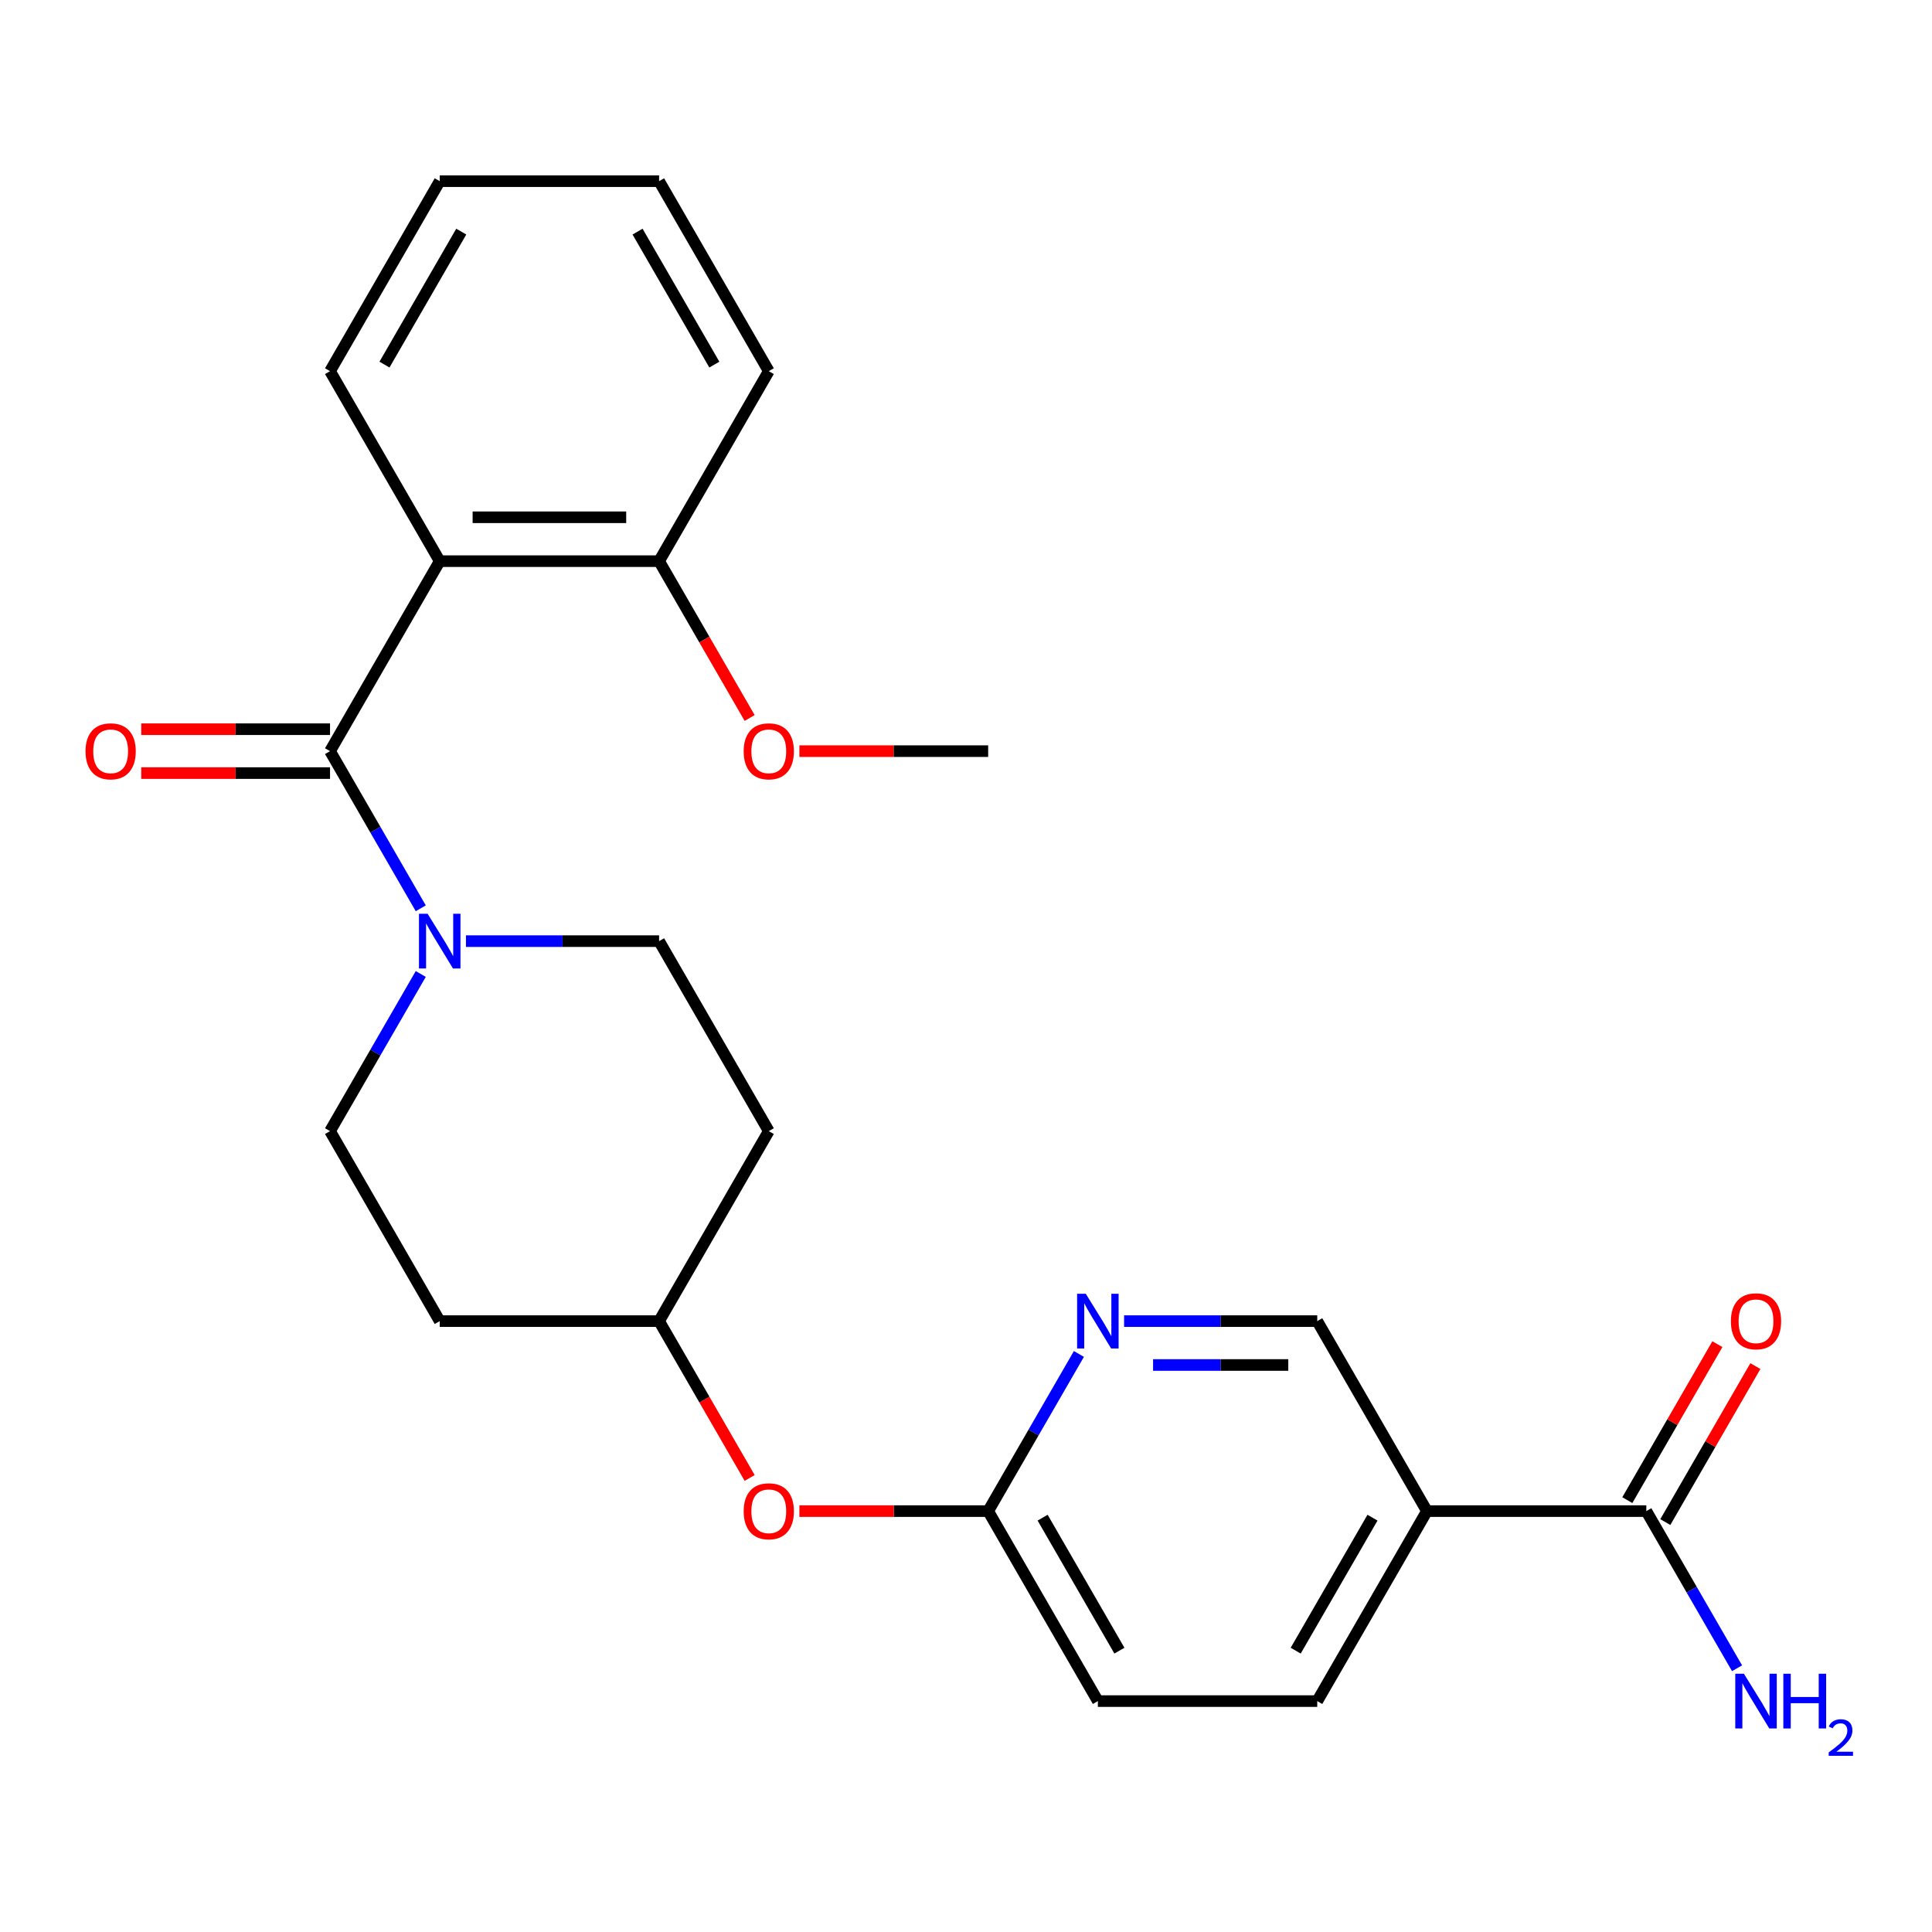 <?xml version='1.0' encoding='iso-8859-1'?>
<svg version='1.1' baseProfile='full'
              xmlns='http://www.w3.org/2000/svg'
                      xmlns:rdkit='http://www.rdkit.org/xml'
                      xmlns:xlink='http://www.w3.org/1999/xlink'
                  xml:space='preserve'
width='1000px' height='1000px' viewBox='0 0 1000 1000'>
<!-- END OF HEADER -->
<rect style='opacity:1.0;fill:#FFFFFF;stroke:none' width='1000' height='1000' x='0' y='0'> </rect>
<path class='bond-0' d='M 170.822,388.792 L 227.598,290.453' style='fill:none;fill-rule:evenodd;stroke:#000000;stroke-width:6px;stroke-linecap:butt;stroke-linejoin:miter;stroke-opacity:1' />
<path class='bond-1' d='M 170.822,388.792 L 194.303,429.462' style='fill:none;fill-rule:evenodd;stroke:#000000;stroke-width:6px;stroke-linecap:butt;stroke-linejoin:miter;stroke-opacity:1' />
<path class='bond-1' d='M 194.303,429.462 L 217.783,470.132' style='fill:none;fill-rule:evenodd;stroke:#0000FF;stroke-width:6px;stroke-linecap:butt;stroke-linejoin:miter;stroke-opacity:1' />
<path class='bond-8' d='M 170.822,377.436 L 121.965,377.436' style='fill:none;fill-rule:evenodd;stroke:#000000;stroke-width:6px;stroke-linecap:butt;stroke-linejoin:miter;stroke-opacity:1' />
<path class='bond-8' d='M 121.965,377.436 L 73.109,377.436' style='fill:none;fill-rule:evenodd;stroke:#FF0000;stroke-width:6px;stroke-linecap:butt;stroke-linejoin:miter;stroke-opacity:1' />
<path class='bond-8' d='M 170.822,400.147 L 121.965,400.147' style='fill:none;fill-rule:evenodd;stroke:#000000;stroke-width:6px;stroke-linecap:butt;stroke-linejoin:miter;stroke-opacity:1' />
<path class='bond-8' d='M 121.965,400.147 L 73.109,400.147' style='fill:none;fill-rule:evenodd;stroke:#FF0000;stroke-width:6px;stroke-linecap:butt;stroke-linejoin:miter;stroke-opacity:1' />
<path class='bond-6' d='M 227.598,290.453 L 341.149,290.453' style='fill:none;fill-rule:evenodd;stroke:#000000;stroke-width:6px;stroke-linecap:butt;stroke-linejoin:miter;stroke-opacity:1' />
<path class='bond-6' d='M 244.63,267.743 L 324.117,267.743' style='fill:none;fill-rule:evenodd;stroke:#000000;stroke-width:6px;stroke-linecap:butt;stroke-linejoin:miter;stroke-opacity:1' />
<path class='bond-19' d='M 227.598,290.453 L 170.822,192.114' style='fill:none;fill-rule:evenodd;stroke:#000000;stroke-width:6px;stroke-linecap:butt;stroke-linejoin:miter;stroke-opacity:1' />
<path class='bond-9' d='M 217.783,504.129 L 194.303,544.799' style='fill:none;fill-rule:evenodd;stroke:#0000FF;stroke-width:6px;stroke-linecap:butt;stroke-linejoin:miter;stroke-opacity:1' />
<path class='bond-9' d='M 194.303,544.799 L 170.822,585.469' style='fill:none;fill-rule:evenodd;stroke:#000000;stroke-width:6px;stroke-linecap:butt;stroke-linejoin:miter;stroke-opacity:1' />
<path class='bond-10' d='M 241.176,487.13 L 291.163,487.13' style='fill:none;fill-rule:evenodd;stroke:#0000FF;stroke-width:6px;stroke-linecap:butt;stroke-linejoin:miter;stroke-opacity:1' />
<path class='bond-10' d='M 291.163,487.13 L 341.149,487.13' style='fill:none;fill-rule:evenodd;stroke:#000000;stroke-width:6px;stroke-linecap:butt;stroke-linejoin:miter;stroke-opacity:1' />
<path class='bond-2' d='M 738.581,782.146 L 681.805,880.485' style='fill:none;fill-rule:evenodd;stroke:#000000;stroke-width:6px;stroke-linecap:butt;stroke-linejoin:miter;stroke-opacity:1' />
<path class='bond-2' d='M 710.396,785.542 L 670.653,854.379' style='fill:none;fill-rule:evenodd;stroke:#000000;stroke-width:6px;stroke-linecap:butt;stroke-linejoin:miter;stroke-opacity:1' />
<path class='bond-3' d='M 738.581,782.146 L 852.132,782.146' style='fill:none;fill-rule:evenodd;stroke:#000000;stroke-width:6px;stroke-linecap:butt;stroke-linejoin:miter;stroke-opacity:1' />
<path class='bond-27' d='M 738.581,782.146 L 681.805,683.808' style='fill:none;fill-rule:evenodd;stroke:#000000;stroke-width:6px;stroke-linecap:butt;stroke-linejoin:miter;stroke-opacity:1' />
<path class='bond-11' d='M 861.966,787.824 L 885.274,747.454' style='fill:none;fill-rule:evenodd;stroke:#000000;stroke-width:6px;stroke-linecap:butt;stroke-linejoin:miter;stroke-opacity:1' />
<path class='bond-11' d='M 885.274,747.454 L 908.581,707.084' style='fill:none;fill-rule:evenodd;stroke:#FF0000;stroke-width:6px;stroke-linecap:butt;stroke-linejoin:miter;stroke-opacity:1' />
<path class='bond-11' d='M 842.298,776.469 L 865.606,736.099' style='fill:none;fill-rule:evenodd;stroke:#000000;stroke-width:6px;stroke-linecap:butt;stroke-linejoin:miter;stroke-opacity:1' />
<path class='bond-11' d='M 865.606,736.099 L 888.914,695.729' style='fill:none;fill-rule:evenodd;stroke:#FF0000;stroke-width:6px;stroke-linecap:butt;stroke-linejoin:miter;stroke-opacity:1' />
<path class='bond-16' d='M 852.132,782.146 L 875.613,822.816' style='fill:none;fill-rule:evenodd;stroke:#000000;stroke-width:6px;stroke-linecap:butt;stroke-linejoin:miter;stroke-opacity:1' />
<path class='bond-16' d='M 875.613,822.816 L 899.094,863.486' style='fill:none;fill-rule:evenodd;stroke:#0000FF;stroke-width:6px;stroke-linecap:butt;stroke-linejoin:miter;stroke-opacity:1' />
<path class='bond-4' d='M 558.439,700.807 L 534.958,741.477' style='fill:none;fill-rule:evenodd;stroke:#0000FF;stroke-width:6px;stroke-linecap:butt;stroke-linejoin:miter;stroke-opacity:1' />
<path class='bond-4' d='M 534.958,741.477 L 511.477,782.146' style='fill:none;fill-rule:evenodd;stroke:#000000;stroke-width:6px;stroke-linecap:butt;stroke-linejoin:miter;stroke-opacity:1' />
<path class='bond-7' d='M 581.832,683.808 L 631.818,683.808' style='fill:none;fill-rule:evenodd;stroke:#0000FF;stroke-width:6px;stroke-linecap:butt;stroke-linejoin:miter;stroke-opacity:1' />
<path class='bond-7' d='M 631.818,683.808 L 681.805,683.808' style='fill:none;fill-rule:evenodd;stroke:#000000;stroke-width:6px;stroke-linecap:butt;stroke-linejoin:miter;stroke-opacity:1' />
<path class='bond-7' d='M 596.828,706.518 L 631.818,706.518' style='fill:none;fill-rule:evenodd;stroke:#0000FF;stroke-width:6px;stroke-linecap:butt;stroke-linejoin:miter;stroke-opacity:1' />
<path class='bond-7' d='M 631.818,706.518 L 666.809,706.518' style='fill:none;fill-rule:evenodd;stroke:#000000;stroke-width:6px;stroke-linecap:butt;stroke-linejoin:miter;stroke-opacity:1' />
<path class='bond-5' d='M 511.477,782.146 L 462.621,782.146' style='fill:none;fill-rule:evenodd;stroke:#000000;stroke-width:6px;stroke-linecap:butt;stroke-linejoin:miter;stroke-opacity:1' />
<path class='bond-5' d='M 462.621,782.146 L 413.764,782.146' style='fill:none;fill-rule:evenodd;stroke:#FF0000;stroke-width:6px;stroke-linecap:butt;stroke-linejoin:miter;stroke-opacity:1' />
<path class='bond-18' d='M 511.477,782.146 L 568.253,880.485' style='fill:none;fill-rule:evenodd;stroke:#000000;stroke-width:6px;stroke-linecap:butt;stroke-linejoin:miter;stroke-opacity:1' />
<path class='bond-18' d='M 539.661,785.542 L 579.404,854.379' style='fill:none;fill-rule:evenodd;stroke:#000000;stroke-width:6px;stroke-linecap:butt;stroke-linejoin:miter;stroke-opacity:1' />
<path class='bond-20' d='M 341.149,290.453 L 364.584,331.043' style='fill:none;fill-rule:evenodd;stroke:#000000;stroke-width:6px;stroke-linecap:butt;stroke-linejoin:miter;stroke-opacity:1' />
<path class='bond-20' d='M 364.584,331.043 L 388.019,371.633' style='fill:none;fill-rule:evenodd;stroke:#FF0000;stroke-width:6px;stroke-linecap:butt;stroke-linejoin:miter;stroke-opacity:1' />
<path class='bond-21' d='M 341.149,290.453 L 397.925,192.114' style='fill:none;fill-rule:evenodd;stroke:#000000;stroke-width:6px;stroke-linecap:butt;stroke-linejoin:miter;stroke-opacity:1' />
<path class='bond-15' d='M 170.822,585.469 L 227.598,683.808' style='fill:none;fill-rule:evenodd;stroke:#000000;stroke-width:6px;stroke-linecap:butt;stroke-linejoin:miter;stroke-opacity:1' />
<path class='bond-14' d='M 341.149,487.13 L 397.925,585.469' style='fill:none;fill-rule:evenodd;stroke:#000000;stroke-width:6px;stroke-linecap:butt;stroke-linejoin:miter;stroke-opacity:1' />
<path class='bond-12' d='M 681.805,880.485 L 568.253,880.485' style='fill:none;fill-rule:evenodd;stroke:#000000;stroke-width:6px;stroke-linecap:butt;stroke-linejoin:miter;stroke-opacity:1' />
<path class='bond-13' d='M 388.019,764.988 L 364.584,724.398' style='fill:none;fill-rule:evenodd;stroke:#FF0000;stroke-width:6px;stroke-linecap:butt;stroke-linejoin:miter;stroke-opacity:1' />
<path class='bond-13' d='M 364.584,724.398 L 341.149,683.808' style='fill:none;fill-rule:evenodd;stroke:#000000;stroke-width:6px;stroke-linecap:butt;stroke-linejoin:miter;stroke-opacity:1' />
<path class='bond-17' d='M 397.925,585.469 L 341.149,683.808' style='fill:none;fill-rule:evenodd;stroke:#000000;stroke-width:6px;stroke-linecap:butt;stroke-linejoin:miter;stroke-opacity:1' />
<path class='bond-25' d='M 227.598,683.808 L 341.149,683.808' style='fill:none;fill-rule:evenodd;stroke:#000000;stroke-width:6px;stroke-linecap:butt;stroke-linejoin:miter;stroke-opacity:1' />
<path class='bond-23' d='M 170.822,192.114 L 227.598,93.775' style='fill:none;fill-rule:evenodd;stroke:#000000;stroke-width:6px;stroke-linecap:butt;stroke-linejoin:miter;stroke-opacity:1' />
<path class='bond-23' d='M 199.006,188.719 L 238.749,119.881' style='fill:none;fill-rule:evenodd;stroke:#000000;stroke-width:6px;stroke-linecap:butt;stroke-linejoin:miter;stroke-opacity:1' />
<path class='bond-22' d='M 413.764,388.792 L 462.621,388.792' style='fill:none;fill-rule:evenodd;stroke:#FF0000;stroke-width:6px;stroke-linecap:butt;stroke-linejoin:miter;stroke-opacity:1' />
<path class='bond-22' d='M 462.621,388.792 L 511.477,388.792' style='fill:none;fill-rule:evenodd;stroke:#000000;stroke-width:6px;stroke-linecap:butt;stroke-linejoin:miter;stroke-opacity:1' />
<path class='bond-26' d='M 397.925,192.114 L 341.149,93.775' style='fill:none;fill-rule:evenodd;stroke:#000000;stroke-width:6px;stroke-linecap:butt;stroke-linejoin:miter;stroke-opacity:1' />
<path class='bond-26' d='M 369.741,188.719 L 329.998,119.881' style='fill:none;fill-rule:evenodd;stroke:#000000;stroke-width:6px;stroke-linecap:butt;stroke-linejoin:miter;stroke-opacity:1' />
<path class='bond-24' d='M 227.598,93.775 L 341.149,93.775' style='fill:none;fill-rule:evenodd;stroke:#000000;stroke-width:6px;stroke-linecap:butt;stroke-linejoin:miter;stroke-opacity:1' />
<path  class='atom-2' d='M 221.338 472.97
L 230.618 487.97
Q 231.538 489.45, 233.018 492.13
Q 234.498 494.81, 234.578 494.97
L 234.578 472.97
L 238.338 472.97
L 238.338 501.29
L 234.458 501.29
L 224.498 484.89
Q 223.338 482.97, 222.098 480.77
Q 220.898 478.57, 220.538 477.89
L 220.538 501.29
L 216.858 501.29
L 216.858 472.97
L 221.338 472.97
' fill='#0000FF'/>
<path  class='atom-5' d='M 561.993 669.648
L 571.273 684.648
Q 572.193 686.128, 573.673 688.808
Q 575.153 691.488, 575.233 691.648
L 575.233 669.648
L 578.993 669.648
L 578.993 697.968
L 575.113 697.968
L 565.153 681.568
Q 563.993 679.648, 562.753 677.448
Q 561.553 675.248, 561.193 674.568
L 561.193 697.968
L 557.513 697.968
L 557.513 669.648
L 561.993 669.648
' fill='#0000FF'/>
<path  class='atom-9' d='M 44.27 388.872
Q 44.27 382.072, 47.63 378.272
Q 50.99 374.472, 57.27 374.472
Q 63.55 374.472, 66.91 378.272
Q 70.27 382.072, 70.27 388.872
Q 70.27 395.752, 66.87 399.672
Q 63.47 403.552, 57.27 403.552
Q 51.03 403.552, 47.63 399.672
Q 44.27 395.792, 44.27 388.872
M 57.27 400.352
Q 61.59 400.352, 63.91 397.472
Q 66.27 394.552, 66.27 388.872
Q 66.27 383.312, 63.91 380.512
Q 61.59 377.672, 57.27 377.672
Q 52.95 377.672, 50.59 380.472
Q 48.27 383.272, 48.27 388.872
Q 48.27 394.592, 50.59 397.472
Q 52.95 400.352, 57.27 400.352
' fill='#FF0000'/>
<path  class='atom-12' d='M 895.908 683.888
Q 895.908 677.088, 899.268 673.288
Q 902.628 669.488, 908.908 669.488
Q 915.188 669.488, 918.548 673.288
Q 921.908 677.088, 921.908 683.888
Q 921.908 690.768, 918.508 694.688
Q 915.108 698.568, 908.908 698.568
Q 902.668 698.568, 899.268 694.688
Q 895.908 690.808, 895.908 683.888
M 908.908 695.368
Q 913.228 695.368, 915.548 692.488
Q 917.908 689.568, 917.908 683.888
Q 917.908 678.328, 915.548 675.528
Q 913.228 672.688, 908.908 672.688
Q 904.588 672.688, 902.228 675.488
Q 899.908 678.288, 899.908 683.888
Q 899.908 689.608, 902.228 692.488
Q 904.588 695.368, 908.908 695.368
' fill='#FF0000'/>
<path  class='atom-14' d='M 384.925 782.226
Q 384.925 775.426, 388.285 771.626
Q 391.645 767.826, 397.925 767.826
Q 404.205 767.826, 407.565 771.626
Q 410.925 775.426, 410.925 782.226
Q 410.925 789.106, 407.525 793.026
Q 404.125 796.906, 397.925 796.906
Q 391.685 796.906, 388.285 793.026
Q 384.925 789.146, 384.925 782.226
M 397.925 793.706
Q 402.245 793.706, 404.565 790.826
Q 406.925 787.906, 406.925 782.226
Q 406.925 776.666, 404.565 773.866
Q 402.245 771.026, 397.925 771.026
Q 393.605 771.026, 391.245 773.826
Q 388.925 776.626, 388.925 782.226
Q 388.925 787.946, 391.245 790.826
Q 393.605 793.706, 397.925 793.706
' fill='#FF0000'/>
<path  class='atom-17' d='M 902.648 866.325
L 911.928 881.325
Q 912.848 882.805, 914.328 885.485
Q 915.808 888.165, 915.888 888.325
L 915.888 866.325
L 919.648 866.325
L 919.648 894.645
L 915.768 894.645
L 905.808 878.245
Q 904.648 876.325, 903.408 874.125
Q 902.208 871.925, 901.848 871.245
L 901.848 894.645
L 898.168 894.645
L 898.168 866.325
L 902.648 866.325
' fill='#0000FF'/>
<path  class='atom-17' d='M 923.048 866.325
L 926.888 866.325
L 926.888 878.365
L 941.368 878.365
L 941.368 866.325
L 945.208 866.325
L 945.208 894.645
L 941.368 894.645
L 941.368 881.565
L 926.888 881.565
L 926.888 894.645
L 923.048 894.645
L 923.048 866.325
' fill='#0000FF'/>
<path  class='atom-17' d='M 946.581 893.652
Q 947.267 891.883, 948.904 890.906
Q 950.541 889.903, 952.811 889.903
Q 955.636 889.903, 957.22 891.434
Q 958.804 892.965, 958.804 895.684
Q 958.804 898.456, 956.745 901.044
Q 954.712 903.631, 950.488 906.693
L 959.121 906.693
L 959.121 908.805
L 946.528 908.805
L 946.528 907.036
Q 950.013 904.555, 952.072 902.707
Q 954.158 900.859, 955.161 899.196
Q 956.164 897.532, 956.164 895.816
Q 956.164 894.021, 955.267 893.018
Q 954.369 892.015, 952.811 892.015
Q 951.307 892.015, 950.303 892.622
Q 949.3 893.229, 948.587 894.576
L 946.581 893.652
' fill='#0000FF'/>
<path  class='atom-21' d='M 384.925 388.872
Q 384.925 382.072, 388.285 378.272
Q 391.645 374.472, 397.925 374.472
Q 404.205 374.472, 407.565 378.272
Q 410.925 382.072, 410.925 388.872
Q 410.925 395.752, 407.525 399.672
Q 404.125 403.552, 397.925 403.552
Q 391.685 403.552, 388.285 399.672
Q 384.925 395.792, 384.925 388.872
M 397.925 400.352
Q 402.245 400.352, 404.565 397.472
Q 406.925 394.552, 406.925 388.872
Q 406.925 383.312, 404.565 380.512
Q 402.245 377.672, 397.925 377.672
Q 393.605 377.672, 391.245 380.472
Q 388.925 383.272, 388.925 388.872
Q 388.925 394.592, 391.245 397.472
Q 393.605 400.352, 397.925 400.352
' fill='#FF0000'/>
</svg>
